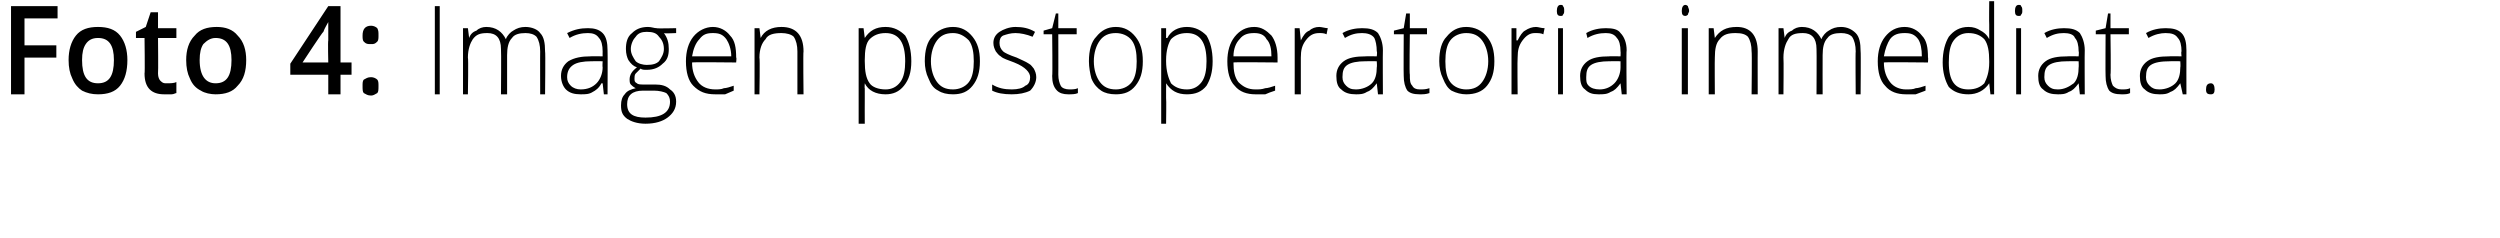 <?xml version="1.0" standalone="no"?><!DOCTYPE svg PUBLIC "-//W3C//DTD SVG 1.1//EN" "http://www.w3.org/Graphics/SVG/1.1/DTD/svg11.dtd"><svg xmlns="http://www.w3.org/2000/svg" version="1.1" width="204.1px" height="19.4px" viewBox="0 0 204.1 19.4">  <desc>Foto 4: Imagen postoperatoria inmediata</desc>  <defs/>  <g id="Polygon101833">    <path d="M 2 7.7 L 0.9 7.7 L 0.9 0.5 L 4.7 0.5 L 4.7 1.5 L 2 1.5 L 2 3.7 L 4.6 3.7 L 4.6 4.7 L 2 4.7 L 2 7.7 Z M 10.4 4.9 C 10.4 5.8 10.2 6.5 9.8 7 C 9.4 7.5 8.8 7.7 8 7.7 C 7.5 7.7 7.1 7.6 6.7 7.4 C 6.4 7.2 6.1 6.9 5.9 6.4 C 5.7 6 5.6 5.5 5.6 4.9 C 5.6 4.1 5.8 3.4 6.2 2.9 C 6.6 2.4 7.2 2.2 8 2.2 C 8.8 2.2 9.4 2.4 9.8 2.9 C 10.2 3.4 10.4 4.1 10.4 4.9 Z M 6.7 4.9 C 6.7 6.2 7.1 6.8 8 6.8 C 8.9 6.8 9.3 6.2 9.3 4.9 C 9.3 3.7 8.9 3.1 8 3.1 C 7.5 3.1 7.2 3.3 7 3.6 C 6.8 3.9 6.7 4.3 6.7 4.9 Z M 13.6 6.8 C 13.9 6.8 14.2 6.8 14.4 6.7 C 14.4 6.7 14.4 7.6 14.4 7.6 C 14.3 7.6 14.2 7.7 14 7.7 C 13.8 7.7 13.6 7.7 13.4 7.7 C 12.4 7.7 11.8 7.2 11.8 6 C 11.84 6.03 11.8 3.1 11.8 3.1 L 11.1 3.1 L 11.1 2.6 L 11.9 2.2 L 12.3 1 L 12.9 1 L 12.9 2.3 L 14.4 2.3 L 14.4 3.1 L 12.9 3.1 C 12.9 3.1 12.93 6.01 12.9 6 C 12.9 6.3 13 6.5 13.1 6.6 C 13.3 6.8 13.4 6.8 13.6 6.8 Z M 20.1 4.9 C 20.1 5.8 19.9 6.5 19.4 7 C 19 7.5 18.4 7.7 17.6 7.7 C 17.2 7.7 16.7 7.6 16.4 7.4 C 16 7.2 15.7 6.9 15.5 6.4 C 15.3 6 15.2 5.5 15.2 4.9 C 15.2 4.1 15.4 3.4 15.9 2.9 C 16.3 2.4 16.9 2.2 17.7 2.2 C 18.4 2.2 19 2.4 19.4 2.9 C 19.9 3.4 20.1 4.1 20.1 4.9 Z M 16.3 4.9 C 16.3 6.2 16.8 6.8 17.6 6.8 C 18.5 6.8 18.9 6.2 18.9 4.9 C 18.9 3.7 18.5 3.1 17.6 3.1 C 17.2 3.1 16.9 3.3 16.6 3.6 C 16.4 3.9 16.3 4.3 16.3 4.9 Z M 28.7 6.1 L 27.8 6.1 L 27.8 7.7 L 26.8 7.7 L 26.8 6.1 L 23.7 6.1 L 23.7 5.2 L 26.8 0.5 L 27.8 0.5 L 27.8 5.1 L 28.7 5.1 L 28.7 6.1 Z M 26.8 5.1 C 26.8 5.1 26.76 3.35 26.8 3.3 C 26.8 2.7 26.8 2.2 26.8 1.8 C 26.8 1.8 26.8 1.8 26.8 1.8 C 26.7 2 26.5 2.3 26.4 2.6 C 26.36 2.56 24.7 5.1 24.7 5.1 L 26.8 5.1 Z M 29.6 7 C 29.6 6.8 29.6 6.6 29.7 6.5 C 29.9 6.4 30 6.3 30.3 6.3 C 30.5 6.3 30.7 6.4 30.8 6.5 C 30.9 6.6 30.9 6.8 30.9 7 C 30.9 7.3 30.9 7.5 30.8 7.6 C 30.6 7.7 30.5 7.8 30.3 7.8 C 30 7.8 29.9 7.7 29.7 7.6 C 29.6 7.5 29.6 7.3 29.6 7 Z M 29.6 2.9 C 29.6 2.4 29.8 2.1 30.3 2.1 C 30.5 2.1 30.7 2.2 30.8 2.3 C 30.9 2.5 30.9 2.6 30.9 2.9 C 30.9 3.1 30.9 3.3 30.8 3.4 C 30.6 3.6 30.5 3.6 30.3 3.6 C 30 3.6 29.9 3.6 29.7 3.4 C 29.6 3.3 29.6 3.1 29.6 2.9 Z M 35.5 7.7 L 35.5 0.5 L 35.9 0.5 L 35.9 7.7 L 35.5 7.7 Z M 44.1 7.7 C 44.1 7.7 44.09 4.17 44.1 4.2 C 44.1 3.7 44 3.3 43.8 3 C 43.6 2.8 43.3 2.7 42.9 2.7 C 42.4 2.7 42 2.8 41.8 3.1 C 41.5 3.4 41.4 3.9 41.4 4.5 C 41.4 4.54 41.4 7.7 41.4 7.7 L 40.9 7.7 C 40.9 7.7 40.93 4.02 40.9 4 C 40.9 3.1 40.5 2.7 39.8 2.7 C 39.2 2.7 38.9 2.8 38.6 3.2 C 38.4 3.5 38.2 4 38.2 4.7 C 38.25 4.72 38.2 7.7 38.2 7.7 L 37.8 7.7 L 37.8 2.3 L 38.2 2.3 L 38.3 3.1 C 38.3 3.1 38.29 3.07 38.3 3.1 C 38.4 2.8 38.6 2.6 38.9 2.5 C 39.1 2.3 39.4 2.2 39.7 2.2 C 40.5 2.2 41 2.6 41.3 3.2 C 41.3 3.2 41.3 3.2 41.3 3.2 C 41.4 2.9 41.7 2.6 41.9 2.5 C 42.2 2.3 42.5 2.2 42.9 2.2 C 43.4 2.2 43.9 2.4 44.1 2.7 C 44.4 3 44.5 3.5 44.5 4.2 C 44.54 4.18 44.5 7.7 44.5 7.7 L 44.1 7.7 Z M 49.3 7.7 L 49.2 6.8 C 49.2 6.8 49.13 6.81 49.1 6.8 C 48.9 7.2 48.6 7.4 48.4 7.5 C 48.1 7.7 47.8 7.7 47.4 7.7 C 46.9 7.7 46.5 7.6 46.2 7.3 C 46 7.1 45.8 6.7 45.8 6.2 C 45.8 5.7 46 5.3 46.4 5 C 46.9 4.7 47.5 4.6 48.2 4.6 C 48.23 4.58 49.2 4.6 49.2 4.6 C 49.2 4.6 49.19 4.2 49.2 4.2 C 49.2 3.7 49.1 3.3 48.9 3.1 C 48.7 2.8 48.4 2.7 48 2.7 C 47.5 2.7 47 2.8 46.5 3.1 C 46.5 3.1 46.3 2.7 46.3 2.7 C 46.9 2.4 47.4 2.3 48 2.3 C 48.5 2.3 48.9 2.4 49.2 2.7 C 49.5 3 49.6 3.5 49.6 4.1 C 49.62 4.12 49.6 7.7 49.6 7.7 L 49.3 7.7 Z M 47.4 7.3 C 48 7.3 48.4 7.1 48.7 6.8 C 49 6.5 49.2 6 49.2 5.5 C 49.17 5.47 49.2 5 49.2 5 C 49.2 5 48.29 4.99 48.3 5 C 47.6 5 47.1 5.1 46.8 5.3 C 46.5 5.5 46.3 5.8 46.3 6.3 C 46.3 6.6 46.4 6.8 46.6 7 C 46.8 7.2 47.1 7.3 47.4 7.3 Z M 55.2 2.3 L 55.2 2.7 C 55.2 2.7 54.2 2.75 54.2 2.7 C 54.5 3.1 54.6 3.5 54.6 4 C 54.6 4.5 54.5 4.9 54.1 5.2 C 53.8 5.5 53.4 5.7 52.8 5.7 C 52.6 5.7 52.4 5.7 52.3 5.6 C 52.2 5.7 52 5.9 51.9 6 C 51.8 6.1 51.8 6.3 51.8 6.4 C 51.8 6.6 51.8 6.7 52 6.8 C 52.1 6.9 52.3 6.9 52.6 6.9 C 52.6 6.9 53.5 6.9 53.5 6.9 C 54 6.9 54.4 7 54.7 7.3 C 55 7.5 55.2 7.8 55.2 8.3 C 55.2 8.9 54.9 9.3 54.5 9.6 C 54.1 9.9 53.5 10.1 52.7 10.1 C 52 10.1 51.5 9.9 51.2 9.7 C 50.8 9.4 50.7 9.1 50.7 8.6 C 50.7 8.2 50.8 7.9 51 7.7 C 51.2 7.4 51.5 7.3 51.9 7.2 C 51.7 7.1 51.6 7 51.5 6.9 C 51.4 6.8 51.4 6.6 51.4 6.5 C 51.4 6.1 51.6 5.8 52 5.5 C 51.7 5.4 51.5 5.2 51.3 4.9 C 51.2 4.7 51.1 4.4 51.1 4 C 51.1 3.5 51.2 3 51.6 2.7 C 51.9 2.4 52.3 2.2 52.9 2.2 C 53.2 2.2 53.4 2.3 53.6 2.3 C 53.63 2.34 55.2 2.3 55.2 2.3 Z M 52.5 7.4 C 51.6 7.4 51.2 7.8 51.2 8.5 C 51.2 9.3 51.7 9.6 52.7 9.6 C 54 9.6 54.7 9.2 54.7 8.3 C 54.7 8 54.6 7.8 54.4 7.6 C 54.2 7.5 53.8 7.4 53.4 7.4 C 53.37 7.4 52.5 7.4 52.5 7.4 C 52.5 7.4 52.55 7.4 52.5 7.4 Z M 51.5 4 C 51.5 4.4 51.7 4.7 51.9 5 C 52.1 5.2 52.5 5.3 52.8 5.3 C 53.3 5.3 53.6 5.2 53.8 5 C 54 4.7 54.2 4.4 54.2 4 C 54.2 3.5 54 3.2 53.8 3 C 53.6 2.7 53.3 2.6 52.8 2.6 C 52.4 2.6 52.1 2.7 51.9 3 C 51.7 3.2 51.5 3.6 51.5 4 Z M 58.4 7.7 C 57.6 7.7 57.1 7.5 56.6 7 C 56.2 6.6 56 5.9 56 5 C 56 4.2 56.2 3.5 56.6 3 C 57 2.5 57.6 2.2 58.2 2.2 C 58.8 2.2 59.3 2.5 59.6 2.9 C 60 3.3 60.1 3.9 60.1 4.7 C 60.15 4.67 60.1 5.1 60.1 5.1 C 60.1 5.1 56.51 5.06 56.5 5.1 C 56.5 5.8 56.7 6.3 57 6.7 C 57.3 7.1 57.8 7.3 58.4 7.3 C 58.6 7.3 58.9 7.3 59.1 7.2 C 59.3 7.2 59.6 7.1 59.9 7 C 59.9 7 59.9 7.4 59.9 7.4 C 59.7 7.5 59.4 7.6 59.2 7.7 C 58.9 7.7 58.7 7.7 58.4 7.7 Z M 58.2 2.7 C 57.7 2.7 57.4 2.8 57.1 3.2 C 56.8 3.5 56.6 4 56.5 4.6 C 56.5 4.6 59.7 4.6 59.7 4.6 C 59.7 4 59.5 3.5 59.3 3.2 C 59 2.8 58.7 2.7 58.2 2.7 Z M 65.1 7.7 C 65.1 7.7 65.1 4.21 65.1 4.2 C 65.1 3.7 65 3.3 64.8 3 C 64.6 2.8 64.2 2.7 63.8 2.7 C 63.2 2.7 62.7 2.8 62.5 3.2 C 62.2 3.5 62 4 62 4.7 C 62.05 4.72 62 7.7 62 7.7 L 61.6 7.7 L 61.6 2.3 L 62 2.3 L 62.1 3.1 C 62.1 3.1 62.09 3.07 62.1 3.1 C 62.4 2.5 63 2.2 63.8 2.2 C 65 2.2 65.6 2.9 65.6 4.2 C 65.56 4.18 65.6 7.7 65.6 7.7 L 65.1 7.7 Z M 72.3 7.7 C 71.5 7.7 70.9 7.4 70.6 6.8 C 70.59 6.83 70.6 6.8 70.6 6.8 C 70.6 6.8 70.57 7.24 70.6 7.2 C 70.6 7.5 70.6 7.7 70.6 8 C 70.59 8.03 70.6 10.1 70.6 10.1 L 70.1 10.1 L 70.1 2.3 L 70.5 2.3 L 70.6 3.1 C 70.6 3.1 70.63 3.1 70.6 3.1 C 71 2.5 71.5 2.2 72.3 2.2 C 73 2.2 73.5 2.5 73.9 2.9 C 74.2 3.4 74.4 4.1 74.4 5 C 74.4 5.9 74.2 6.5 73.8 7 C 73.4 7.5 72.9 7.7 72.3 7.7 Z M 72.3 7.3 C 72.8 7.3 73.2 7.1 73.5 6.7 C 73.8 6.3 73.9 5.7 73.9 5 C 73.9 3.5 73.4 2.7 72.3 2.7 C 71.7 2.7 71.3 2.9 71 3.2 C 70.7 3.5 70.6 4.1 70.6 4.9 C 70.6 4.9 70.6 5 70.6 5 C 70.6 5.8 70.7 6.4 71 6.8 C 71.2 7.1 71.7 7.3 72.3 7.3 Z M 80 5 C 80 5.9 79.8 6.5 79.4 7 C 79 7.5 78.5 7.7 77.8 7.7 C 77.3 7.7 76.9 7.6 76.6 7.4 C 76.2 7.2 76 6.9 75.8 6.4 C 75.6 6 75.5 5.5 75.5 5 C 75.5 4.1 75.7 3.4 76.1 3 C 76.5 2.5 77.1 2.2 77.8 2.2 C 78.5 2.2 79 2.5 79.4 3 C 79.8 3.5 80 4.1 80 5 Z M 76 5 C 76 5.7 76.2 6.3 76.5 6.7 C 76.8 7.1 77.2 7.3 77.8 7.3 C 78.3 7.3 78.8 7.1 79.1 6.7 C 79.4 6.3 79.5 5.7 79.5 5 C 79.5 4.3 79.4 3.7 79.1 3.3 C 78.7 2.9 78.3 2.7 77.8 2.7 C 77.2 2.7 76.8 2.9 76.5 3.3 C 76.2 3.7 76 4.3 76 5 Z M 84.6 6.3 C 84.6 6.7 84.4 7.1 84.1 7.4 C 83.7 7.6 83.2 7.7 82.6 7.7 C 81.9 7.7 81.4 7.6 81 7.4 C 81 7.4 81 6.9 81 6.9 C 81.5 7.2 82 7.3 82.6 7.3 C 83.1 7.3 83.5 7.2 83.7 7 C 84 6.9 84.1 6.6 84.1 6.3 C 84.1 6.1 84 5.9 83.8 5.7 C 83.6 5.5 83.3 5.3 82.8 5.1 C 82.3 4.9 81.9 4.8 81.7 4.6 C 81.5 4.5 81.4 4.3 81.3 4.2 C 81.2 4 81.1 3.8 81.1 3.5 C 81.1 3.1 81.3 2.8 81.6 2.6 C 81.9 2.4 82.4 2.2 82.9 2.2 C 83.5 2.2 84 2.3 84.5 2.6 C 84.5 2.6 84.3 3 84.3 3 C 83.8 2.8 83.3 2.7 82.9 2.7 C 82.5 2.7 82.2 2.8 81.9 2.9 C 81.7 3 81.6 3.2 81.6 3.5 C 81.6 3.8 81.7 4 81.9 4.2 C 82 4.3 82.4 4.5 83 4.7 C 83.4 4.9 83.7 5 84 5.2 C 84.2 5.3 84.3 5.5 84.4 5.6 C 84.5 5.8 84.6 6 84.6 6.3 Z M 87.3 7.3 C 87.5 7.3 87.8 7.3 88 7.2 C 88 7.2 88 7.6 88 7.6 C 87.8 7.7 87.5 7.7 87.2 7.7 C 86.8 7.7 86.5 7.6 86.3 7.4 C 86 7.1 85.9 6.7 85.9 6.2 C 85.94 6.19 85.9 2.8 85.9 2.8 L 85.2 2.8 L 85.2 2.5 L 85.9 2.3 L 86.2 1.1 L 86.4 1.1 L 86.4 2.3 L 87.9 2.3 L 87.9 2.8 L 86.4 2.8 C 86.4 2.8 86.41 6.12 86.4 6.1 C 86.4 6.5 86.5 6.8 86.6 7 C 86.7 7.2 87 7.3 87.3 7.3 Z M 93.3 5 C 93.3 5.9 93.1 6.5 92.7 7 C 92.3 7.5 91.8 7.7 91.1 7.7 C 90.6 7.7 90.2 7.6 89.9 7.4 C 89.6 7.2 89.3 6.9 89.1 6.4 C 89 6 88.9 5.5 88.9 5 C 88.9 4.1 89.1 3.4 89.5 3 C 89.9 2.5 90.4 2.2 91.1 2.2 C 91.8 2.2 92.3 2.5 92.7 3 C 93.1 3.5 93.3 4.1 93.3 5 Z M 89.3 5 C 89.3 5.7 89.5 6.3 89.8 6.7 C 90.1 7.1 90.5 7.3 91.1 7.3 C 91.6 7.3 92.1 7.1 92.4 6.7 C 92.7 6.3 92.8 5.7 92.8 5 C 92.8 4.3 92.7 3.7 92.4 3.3 C 92.1 2.9 91.6 2.7 91.1 2.7 C 90.5 2.7 90.1 2.9 89.8 3.3 C 89.5 3.7 89.3 4.3 89.3 5 Z M 96.9 7.7 C 96.1 7.7 95.6 7.4 95.2 6.8 C 95.23 6.83 95.2 6.8 95.2 6.8 C 95.2 6.8 95.21 7.24 95.2 7.2 C 95.2 7.5 95.2 7.7 95.2 8 C 95.23 8.03 95.2 10.1 95.2 10.1 L 94.8 10.1 L 94.8 2.3 L 95.2 2.3 L 95.2 3.1 C 95.2 3.1 95.27 3.1 95.3 3.1 C 95.6 2.5 96.2 2.2 96.9 2.2 C 97.6 2.2 98.1 2.5 98.5 2.9 C 98.8 3.4 99 4.1 99 5 C 99 5.9 98.8 6.5 98.5 7 C 98.1 7.5 97.6 7.7 96.9 7.7 Z M 96.9 7.3 C 97.4 7.3 97.8 7.1 98.1 6.7 C 98.4 6.3 98.5 5.7 98.5 5 C 98.5 3.5 98 2.7 96.9 2.7 C 96.3 2.7 95.9 2.9 95.6 3.2 C 95.4 3.5 95.2 4.1 95.2 4.9 C 95.2 4.9 95.2 5 95.2 5 C 95.2 5.8 95.4 6.4 95.6 6.8 C 95.9 7.1 96.3 7.3 96.9 7.3 Z M 102.5 7.7 C 101.8 7.7 101.2 7.5 100.8 7 C 100.4 6.6 100.2 5.9 100.2 5 C 100.2 4.2 100.4 3.5 100.8 3 C 101.2 2.5 101.7 2.2 102.4 2.2 C 103 2.2 103.4 2.5 103.8 2.9 C 104.1 3.3 104.3 3.9 104.3 4.7 C 104.3 4.67 104.3 5.1 104.3 5.1 C 104.3 5.1 100.66 5.06 100.7 5.1 C 100.7 5.8 100.8 6.3 101.1 6.7 C 101.5 7.1 101.9 7.3 102.5 7.3 C 102.8 7.3 103 7.3 103.3 7.2 C 103.5 7.2 103.8 7.1 104.1 7 C 104.1 7 104.1 7.4 104.1 7.4 C 103.8 7.5 103.5 7.6 103.3 7.7 C 103.1 7.7 102.8 7.7 102.5 7.7 Z M 102.4 2.7 C 101.9 2.7 101.5 2.8 101.2 3.2 C 100.9 3.5 100.7 4 100.7 4.6 C 100.7 4.6 103.8 4.6 103.8 4.6 C 103.8 4 103.7 3.5 103.4 3.2 C 103.2 2.8 102.8 2.7 102.4 2.7 Z M 107.7 2.2 C 107.9 2.2 108.2 2.3 108.4 2.3 C 108.4 2.3 108.3 2.8 108.3 2.8 C 108.1 2.7 107.9 2.7 107.7 2.7 C 107.2 2.7 106.9 2.9 106.6 3.3 C 106.3 3.7 106.2 4.1 106.2 4.7 C 106.2 4.72 106.2 7.7 106.2 7.7 L 105.7 7.7 L 105.7 2.3 L 106.1 2.3 L 106.2 3.3 C 106.2 3.3 106.2 3.3 106.2 3.3 C 106.4 2.9 106.6 2.6 106.9 2.5 C 107.1 2.3 107.4 2.2 107.7 2.2 Z M 112.5 7.7 L 112.4 6.8 C 112.4 6.8 112.39 6.81 112.4 6.8 C 112.1 7.2 111.9 7.4 111.6 7.5 C 111.3 7.7 111 7.7 110.7 7.7 C 110.2 7.7 109.8 7.6 109.5 7.3 C 109.2 7.1 109.1 6.7 109.1 6.2 C 109.1 5.7 109.3 5.3 109.7 5 C 110.1 4.7 110.7 4.6 111.5 4.6 C 111.49 4.58 112.4 4.6 112.4 4.6 C 112.4 4.6 112.45 4.2 112.4 4.2 C 112.4 3.7 112.3 3.3 112.2 3.1 C 112 2.8 111.6 2.7 111.2 2.7 C 110.7 2.7 110.3 2.8 109.8 3.1 C 109.8 3.1 109.6 2.7 109.6 2.7 C 110.1 2.4 110.7 2.3 111.2 2.3 C 111.8 2.3 112.2 2.4 112.5 2.7 C 112.7 3 112.9 3.5 112.9 4.1 C 112.88 4.12 112.9 7.7 112.9 7.7 L 112.5 7.7 Z M 110.7 7.3 C 111.2 7.3 111.7 7.1 112 6.8 C 112.3 6.5 112.4 6 112.4 5.5 C 112.43 5.47 112.4 5 112.4 5 C 112.4 5 111.55 4.99 111.5 5 C 110.8 5 110.3 5.1 110 5.3 C 109.7 5.5 109.6 5.8 109.6 6.3 C 109.6 6.6 109.7 6.8 109.9 7 C 110.1 7.2 110.3 7.3 110.7 7.3 Z M 115.9 7.3 C 116.2 7.3 116.4 7.3 116.7 7.2 C 116.7 7.2 116.7 7.6 116.7 7.6 C 116.4 7.7 116.2 7.7 115.9 7.7 C 115.4 7.7 115.1 7.6 114.9 7.4 C 114.7 7.1 114.6 6.7 114.6 6.2 C 114.58 6.19 114.6 2.8 114.6 2.8 L 113.8 2.8 L 113.8 2.5 L 114.6 2.3 L 114.8 1.1 L 115.1 1.1 L 115.1 2.3 L 116.5 2.3 L 116.5 2.8 L 115.1 2.8 C 115.1 2.8 115.05 6.12 115.1 6.1 C 115.1 6.5 115.1 6.8 115.3 7 C 115.4 7.2 115.6 7.3 115.9 7.3 Z M 122 5 C 122 5.9 121.8 6.5 121.4 7 C 121 7.5 120.4 7.7 119.7 7.7 C 119.3 7.7 118.9 7.6 118.5 7.4 C 118.2 7.2 118 6.9 117.8 6.4 C 117.6 6 117.5 5.5 117.5 5 C 117.5 4.1 117.7 3.4 118.1 3 C 118.5 2.5 119 2.2 119.7 2.2 C 120.4 2.2 121 2.5 121.4 3 C 121.8 3.5 122 4.1 122 5 Z M 118 5 C 118 5.7 118.1 6.3 118.4 6.7 C 118.7 7.1 119.2 7.3 119.7 7.3 C 120.3 7.3 120.7 7.1 121 6.7 C 121.3 6.3 121.5 5.7 121.5 5 C 121.5 4.3 121.3 3.7 121 3.3 C 120.7 2.9 120.3 2.7 119.7 2.7 C 119.2 2.7 118.7 2.9 118.4 3.3 C 118.1 3.7 118 4.3 118 5 Z M 125.4 2.2 C 125.6 2.2 125.8 2.3 126.1 2.3 C 126.1 2.3 126 2.8 126 2.8 C 125.8 2.7 125.6 2.7 125.3 2.7 C 124.9 2.7 124.6 2.9 124.3 3.3 C 124 3.7 123.9 4.1 123.9 4.7 C 123.87 4.72 123.9 7.7 123.9 7.7 L 123.4 7.7 L 123.4 2.3 L 123.8 2.3 L 123.8 3.3 C 123.8 3.3 123.88 3.3 123.9 3.3 C 124.1 2.9 124.3 2.6 124.5 2.5 C 124.8 2.3 125.1 2.2 125.4 2.2 Z M 127.6 7.7 L 127.2 7.7 L 127.2 2.3 L 127.6 2.3 L 127.6 7.7 Z M 127.4 1.3 C 127.2 1.3 127.1 1.2 127.1 0.9 C 127.1 0.6 127.2 0.4 127.4 0.4 C 127.5 0.4 127.6 0.4 127.6 0.5 C 127.7 0.6 127.7 0.7 127.7 0.9 C 127.7 1 127.7 1.1 127.6 1.2 C 127.6 1.3 127.5 1.3 127.4 1.3 C 127.4 1.3 127.4 1.3 127.4 1.3 Z M 132.4 7.7 L 132.3 6.8 C 132.3 6.8 132.26 6.81 132.3 6.8 C 132 7.2 131.8 7.4 131.5 7.5 C 131.2 7.7 130.9 7.7 130.5 7.7 C 130 7.7 129.7 7.6 129.4 7.3 C 129.1 7.1 129 6.7 129 6.2 C 129 5.7 129.2 5.3 129.6 5 C 130 4.7 130.6 4.6 131.4 4.6 C 131.36 4.58 132.3 4.6 132.3 4.6 C 132.3 4.6 132.32 4.2 132.3 4.2 C 132.3 3.7 132.2 3.3 132 3.1 C 131.8 2.8 131.5 2.7 131.1 2.7 C 130.6 2.7 130.1 2.8 129.6 3.1 C 129.6 3.1 129.5 2.7 129.5 2.7 C 130 2.4 130.6 2.3 131.1 2.3 C 131.7 2.3 132.1 2.4 132.3 2.7 C 132.6 3 132.8 3.5 132.8 4.1 C 132.76 4.12 132.8 7.7 132.8 7.7 L 132.4 7.7 Z M 130.6 7.3 C 131.1 7.3 131.5 7.1 131.8 6.8 C 132.1 6.5 132.3 6 132.3 5.5 C 132.3 5.47 132.3 5 132.3 5 C 132.3 5 131.42 4.99 131.4 5 C 130.7 5 130.2 5.1 129.9 5.3 C 129.6 5.5 129.5 5.8 129.5 6.3 C 129.5 6.6 129.5 6.8 129.7 7 C 129.9 7.2 130.2 7.3 130.6 7.3 Z M 137.8 7.7 L 137.3 7.7 L 137.3 2.3 L 137.8 2.3 L 137.8 7.7 Z M 137.6 1.3 C 137.4 1.3 137.3 1.2 137.3 0.9 C 137.3 0.6 137.4 0.4 137.6 0.4 C 137.6 0.4 137.7 0.4 137.8 0.5 C 137.8 0.6 137.9 0.7 137.9 0.9 C 137.9 1 137.8 1.1 137.8 1.2 C 137.7 1.3 137.6 1.3 137.6 1.3 C 137.6 1.3 137.6 1.3 137.6 1.3 Z M 143 7.7 C 143 7.7 143.04 4.21 143 4.2 C 143 3.7 142.9 3.3 142.7 3 C 142.5 2.8 142.2 2.7 141.7 2.7 C 141.1 2.7 140.7 2.8 140.4 3.2 C 140.1 3.5 140 4 140 4.7 C 139.98 4.72 140 7.7 140 7.7 L 139.5 7.7 L 139.5 2.3 L 139.9 2.3 L 140 3.1 C 140 3.1 140.03 3.07 140 3.1 C 140.4 2.5 140.9 2.2 141.8 2.2 C 142.9 2.2 143.5 2.9 143.5 4.2 C 143.49 4.18 143.5 7.7 143.5 7.7 L 143 7.7 Z M 151.5 7.7 C 151.5 7.7 151.47 4.17 151.5 4.2 C 151.5 3.7 151.4 3.3 151.2 3 C 151 2.8 150.7 2.7 150.3 2.7 C 149.8 2.7 149.4 2.8 149.2 3.1 C 148.9 3.4 148.8 3.9 148.8 4.5 C 148.79 4.54 148.8 7.7 148.8 7.7 L 148.3 7.7 C 148.3 7.7 148.32 4.02 148.3 4 C 148.3 3.1 147.9 2.7 147.2 2.7 C 146.6 2.7 146.2 2.8 146 3.2 C 145.8 3.5 145.6 4 145.6 4.7 C 145.63 4.72 145.6 7.7 145.6 7.7 L 145.2 7.7 L 145.2 2.3 L 145.6 2.3 L 145.7 3.1 C 145.7 3.1 145.68 3.07 145.7 3.1 C 145.8 2.8 146 2.6 146.3 2.5 C 146.5 2.3 146.8 2.2 147.1 2.2 C 147.9 2.2 148.4 2.6 148.7 3.2 C 148.7 3.2 148.7 3.2 148.7 3.2 C 148.8 2.9 149.1 2.6 149.3 2.5 C 149.6 2.3 149.9 2.2 150.3 2.2 C 150.8 2.2 151.2 2.4 151.5 2.7 C 151.8 3 151.9 3.5 151.9 4.2 C 151.93 4.18 151.9 7.7 151.9 7.7 L 151.5 7.7 Z M 155.6 7.7 C 154.9 7.7 154.3 7.5 153.9 7 C 153.5 6.6 153.3 5.9 153.3 5 C 153.3 4.2 153.5 3.5 153.9 3 C 154.3 2.5 154.8 2.2 155.5 2.2 C 156.1 2.2 156.6 2.5 156.9 2.9 C 157.3 3.3 157.4 3.9 157.4 4.7 C 157.43 4.67 157.4 5.1 157.4 5.1 C 157.4 5.1 153.8 5.06 153.8 5.1 C 153.8 5.8 154 6.3 154.3 6.7 C 154.6 7.1 155.1 7.3 155.6 7.3 C 155.9 7.3 156.2 7.3 156.4 7.2 C 156.6 7.2 156.9 7.1 157.2 7 C 157.2 7 157.2 7.4 157.2 7.4 C 156.9 7.5 156.7 7.6 156.4 7.7 C 156.2 7.7 155.9 7.7 155.6 7.7 Z M 155.5 2.7 C 155 2.7 154.6 2.8 154.3 3.2 C 154.1 3.5 153.9 4 153.8 4.6 C 153.8 4.6 156.9 4.6 156.9 4.6 C 156.9 4 156.8 3.5 156.6 3.2 C 156.3 2.8 156 2.7 155.5 2.7 Z M 160.7 2.2 C 161.1 2.2 161.4 2.3 161.7 2.5 C 161.9 2.6 162.2 2.8 162.4 3.2 C 162.4 3.2 162.4 3.2 162.4 3.2 C 162.4 2.8 162.4 2.4 162.4 2 C 162.38 1.96 162.4 0.1 162.4 0.1 L 162.8 0.1 L 162.8 7.7 L 162.5 7.7 L 162.4 6.8 C 162.4 6.8 162.38 6.84 162.4 6.8 C 162 7.4 161.4 7.7 160.7 7.7 C 160 7.7 159.5 7.5 159.1 7.1 C 158.8 6.6 158.6 5.9 158.6 5.1 C 158.6 4.2 158.8 3.5 159.1 3 C 159.5 2.5 160 2.2 160.7 2.2 Z M 160.7 2.7 C 160.2 2.7 159.8 2.9 159.5 3.3 C 159.2 3.7 159.1 4.3 159.1 5.1 C 159.1 6.6 159.6 7.3 160.7 7.3 C 161.3 7.3 161.7 7.1 162 6.8 C 162.2 6.4 162.4 5.9 162.4 5.1 C 162.4 5.1 162.4 5 162.4 5 C 162.4 4.2 162.3 3.6 162 3.2 C 161.7 2.9 161.3 2.7 160.7 2.7 Z M 165 7.7 L 164.6 7.7 L 164.6 2.3 L 165 2.3 L 165 7.7 Z M 164.8 1.3 C 164.6 1.3 164.5 1.2 164.5 0.9 C 164.5 0.6 164.6 0.4 164.8 0.4 C 164.9 0.4 165 0.4 165 0.5 C 165.1 0.6 165.1 0.7 165.1 0.9 C 165.1 1 165.1 1.1 165 1.2 C 165 1.3 164.9 1.3 164.8 1.3 C 164.8 1.3 164.8 1.3 164.8 1.3 Z M 169.8 7.7 L 169.7 6.8 C 169.7 6.8 169.68 6.81 169.7 6.8 C 169.4 7.2 169.2 7.4 168.9 7.5 C 168.6 7.7 168.3 7.7 168 7.7 C 167.5 7.7 167.1 7.6 166.8 7.3 C 166.5 7.1 166.4 6.7 166.4 6.2 C 166.4 5.7 166.6 5.3 167 5 C 167.4 4.7 168 4.6 168.8 4.6 C 168.78 4.58 169.7 4.6 169.7 4.6 C 169.7 4.6 169.74 4.2 169.7 4.2 C 169.7 3.7 169.6 3.3 169.4 3.1 C 169.3 2.8 168.9 2.7 168.5 2.7 C 168 2.7 167.6 2.8 167.1 3.1 C 167.1 3.1 166.9 2.7 166.9 2.7 C 167.4 2.4 168 2.3 168.5 2.3 C 169.1 2.3 169.5 2.4 169.8 2.7 C 170 3 170.2 3.5 170.2 4.1 C 170.18 4.12 170.2 7.7 170.2 7.7 L 169.8 7.7 Z M 168 7.3 C 168.5 7.3 168.9 7.1 169.3 6.8 C 169.6 6.5 169.7 6 169.7 5.5 C 169.72 5.47 169.7 5 169.7 5 C 169.7 5 168.84 4.99 168.8 5 C 168.1 5 167.6 5.1 167.3 5.3 C 167 5.5 166.9 5.8 166.9 6.3 C 166.9 6.6 167 6.8 167.2 7 C 167.4 7.2 167.6 7.3 168 7.3 Z M 173.2 7.3 C 173.5 7.3 173.7 7.3 173.9 7.2 C 173.9 7.2 173.9 7.6 173.9 7.6 C 173.7 7.7 173.5 7.7 173.2 7.7 C 172.7 7.7 172.4 7.6 172.2 7.4 C 172 7.1 171.9 6.7 171.9 6.2 C 171.88 6.19 171.9 2.8 171.9 2.8 L 171.1 2.8 L 171.1 2.5 L 171.9 2.3 L 172.1 1.1 L 172.3 1.1 L 172.3 2.3 L 173.8 2.3 L 173.8 2.8 L 172.3 2.8 C 172.3 2.8 172.35 6.12 172.3 6.1 C 172.3 6.5 172.4 6.8 172.5 7 C 172.7 7.2 172.9 7.3 173.2 7.3 Z M 178.2 7.7 L 178 6.8 C 178 6.8 178 6.81 178 6.8 C 177.7 7.2 177.5 7.4 177.2 7.5 C 176.9 7.7 176.6 7.7 176.3 7.7 C 175.8 7.7 175.4 7.6 175.1 7.3 C 174.8 7.1 174.7 6.7 174.7 6.2 C 174.7 5.7 174.9 5.3 175.3 5 C 175.7 4.7 176.3 4.6 177.1 4.6 C 177.09 4.58 178.1 4.6 178.1 4.6 C 178.1 4.6 178.05 4.2 178.1 4.2 C 178.1 3.7 178 3.3 177.8 3.1 C 177.6 2.8 177.3 2.7 176.8 2.7 C 176.4 2.7 175.9 2.8 175.4 3.1 C 175.4 3.1 175.2 2.7 175.2 2.7 C 175.7 2.4 176.3 2.3 176.8 2.3 C 177.4 2.3 177.8 2.4 178.1 2.7 C 178.4 3 178.5 3.5 178.5 4.1 C 178.49 4.12 178.5 7.7 178.5 7.7 L 178.2 7.7 Z M 176.3 7.3 C 176.8 7.3 177.3 7.1 177.6 6.8 C 177.9 6.5 178 6 178 5.5 C 178.03 5.47 178 5 178 5 C 178 5 177.15 4.99 177.2 5 C 176.4 5 175.9 5.1 175.6 5.3 C 175.3 5.5 175.2 5.8 175.2 6.3 C 175.2 6.6 175.3 6.8 175.5 7 C 175.7 7.2 175.9 7.3 176.3 7.3 Z M 180.5 7.7 C 180.2 7.7 180.1 7.6 180.1 7.3 C 180.1 7 180.2 6.8 180.5 6.8 C 180.7 6.8 180.8 7 180.8 7.3 C 180.8 7.6 180.7 7.7 180.5 7.7 C 180.5 7.7 180.5 7.7 180.5 7.7 Z " stroke="none" fill="#000"/>  </g></svg>